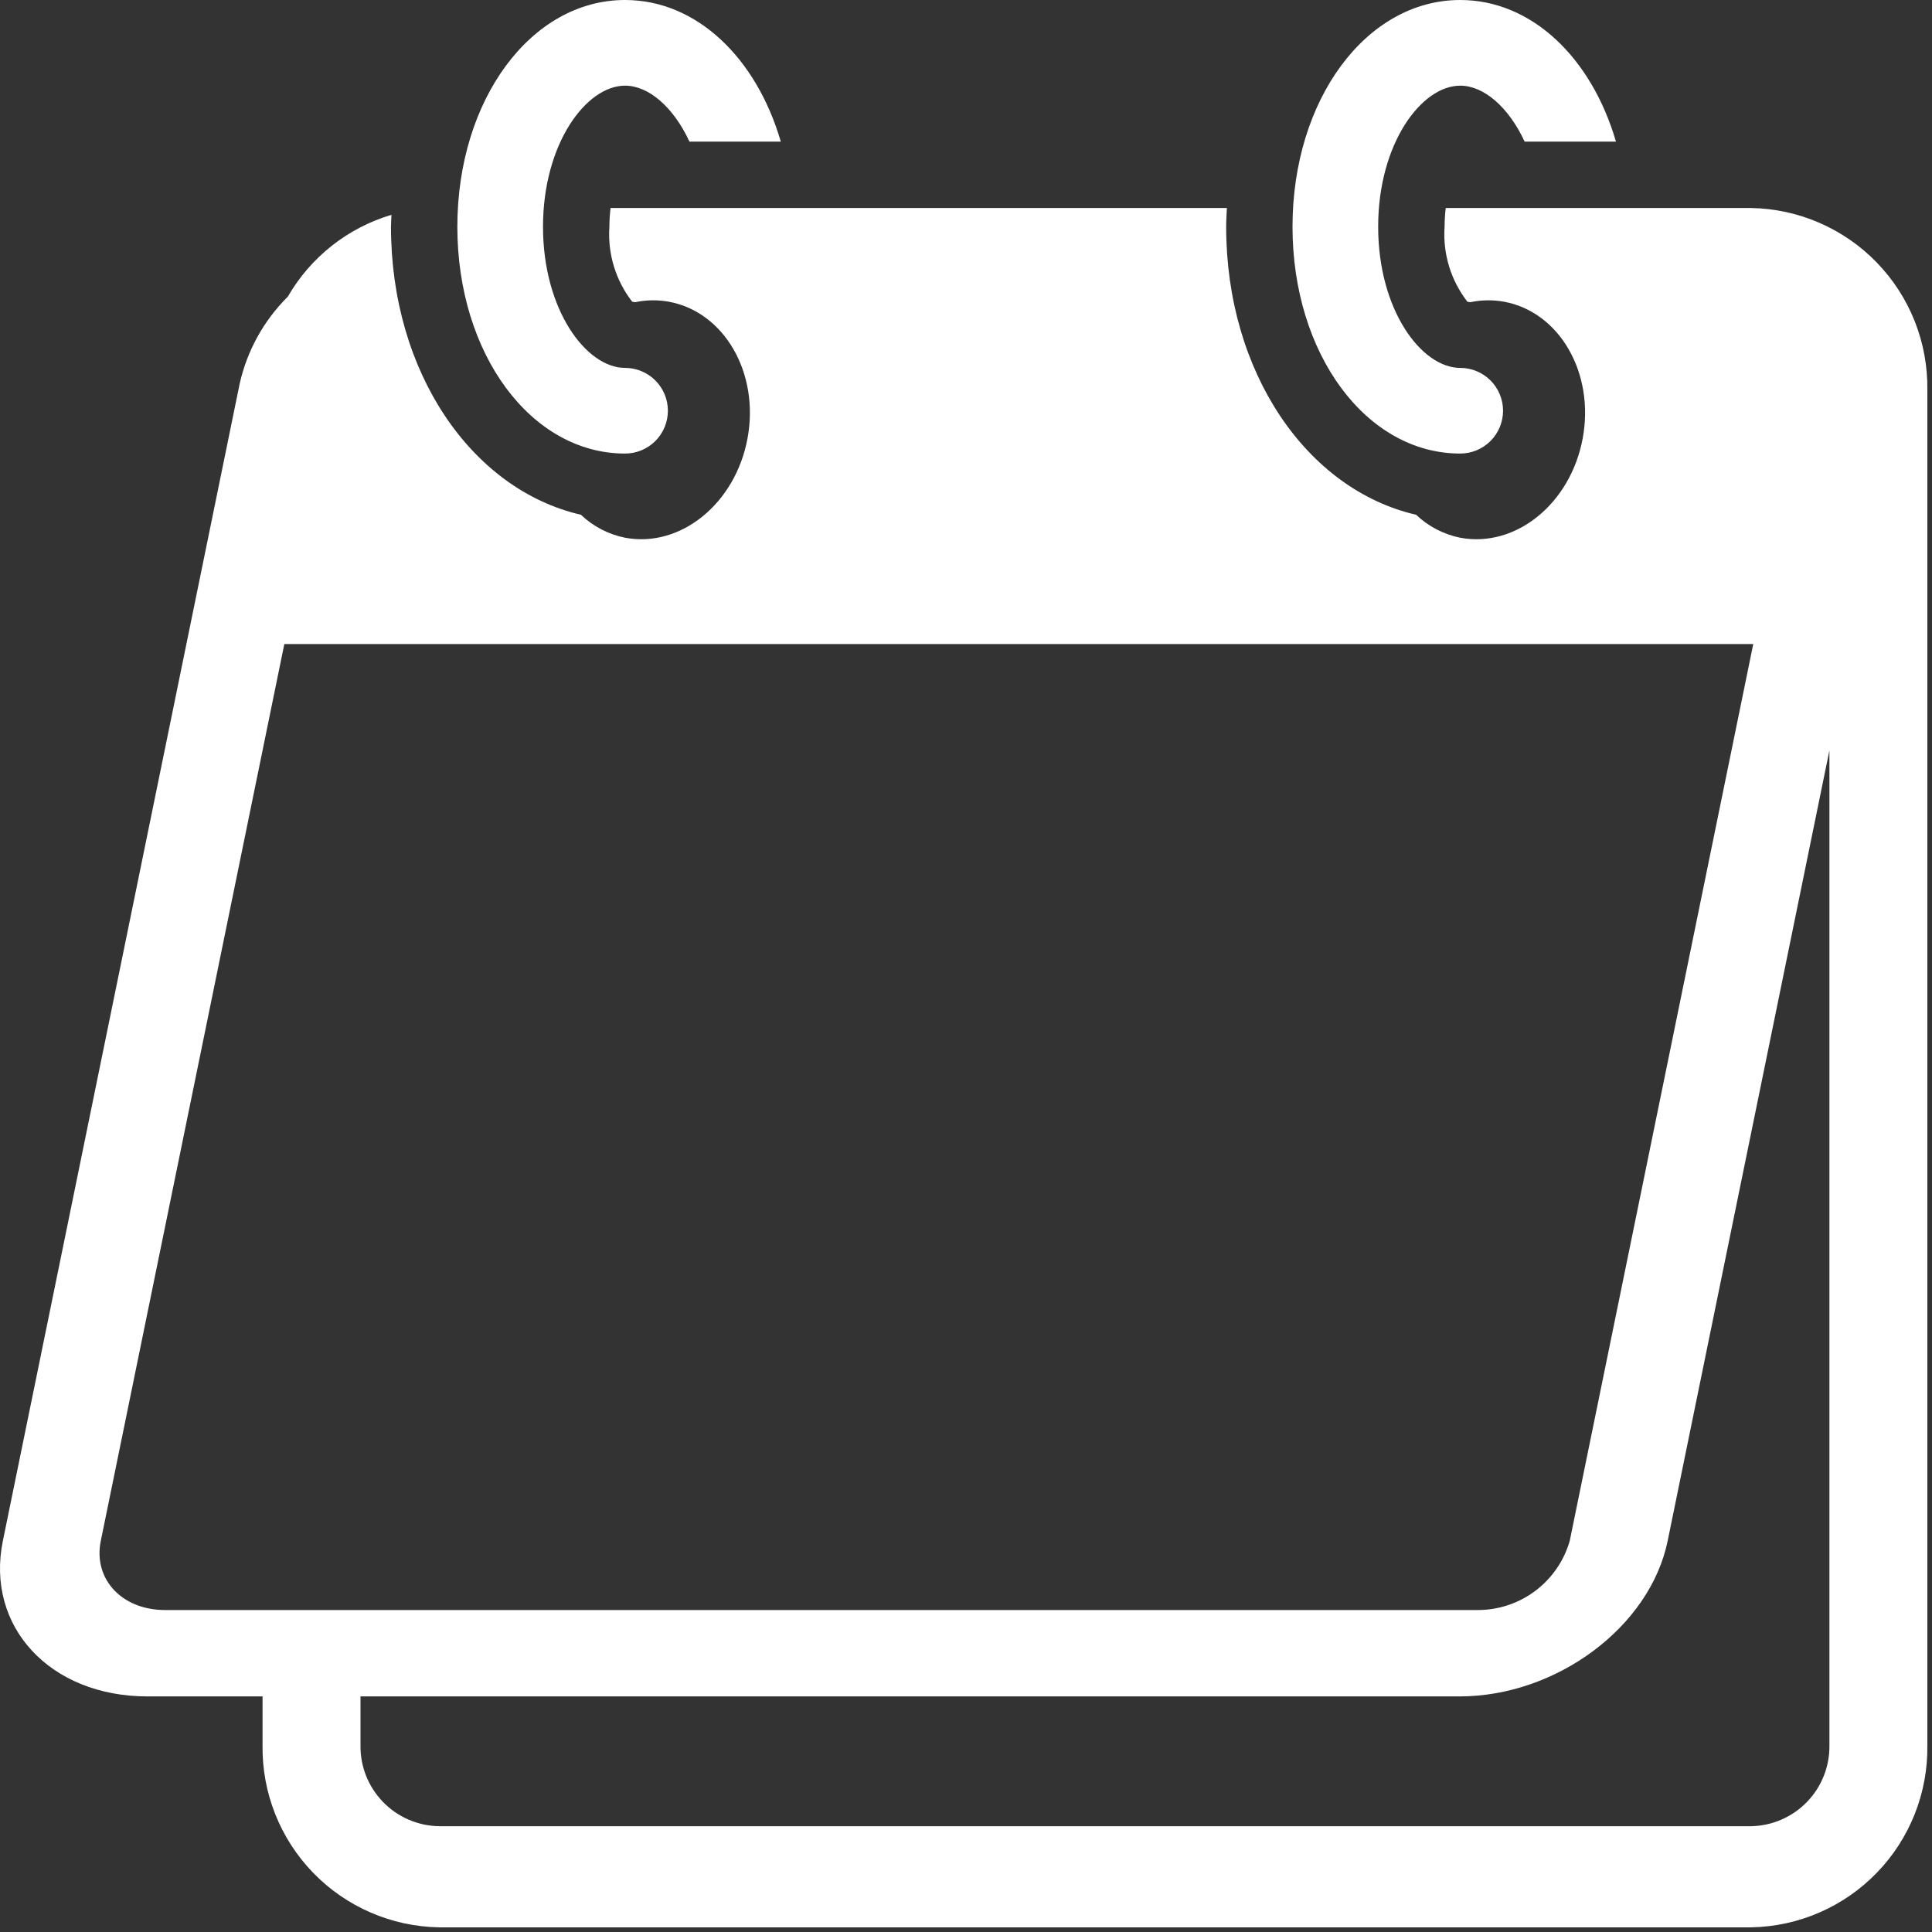 <svg width="83" height="83" viewBox="0 0 83 83" fill="none" xmlns="http://www.w3.org/2000/svg">
<rect x="0" y="0" width="83" height="83" fill="#333333" stroke="none"/>
<path d="M75.227 8.936H62.11C62.078 9.203 62.061 9.472 62.06 9.742C61.98 10.9 62.329 12.046 63.041 12.963C63.083 12.966 63.122 12.979 63.163 12.983C63.643 12.882 64.138 12.875 64.621 12.963C67.004 13.405 68.514 16.034 67.994 18.833C67.475 21.633 65.122 23.545 62.739 23.102C62.024 22.96 61.364 22.617 60.836 22.114C56.135 21.031 52.677 15.989 52.677 9.742C52.677 9.469 52.695 9.203 52.708 8.936H26.23C26.198 9.203 26.181 9.472 26.18 9.742C26.1 10.9 26.449 12.046 27.161 12.963C27.203 12.966 27.242 12.979 27.284 12.983C27.763 12.882 28.258 12.875 28.741 12.963C31.124 13.405 32.634 16.034 32.114 18.833C31.595 21.633 29.242 23.545 26.859 23.102C26.144 22.96 25.484 22.617 24.956 22.114C20.255 21.031 16.797 15.989 16.797 9.742C16.797 9.569 16.812 9.401 16.817 9.229C14.938 9.787 13.345 11.045 12.366 12.743C11.333 13.768 10.614 15.066 10.296 16.486L0.123 66.197C-0.631 69.881 2.154 72.879 6.332 72.879H11.279V74.979C11.251 77.02 12.032 78.99 13.453 80.456C14.874 81.922 16.819 82.765 18.86 82.8H75.227C77.268 82.764 79.211 81.921 80.63 80.454C82.05 78.988 82.83 77.019 82.8 74.979V16.756C82.83 14.716 82.05 12.747 80.63 11.281C79.211 9.815 77.268 8.971 75.227 8.936ZM7.091 69.168C5.233 69.168 3.995 67.835 4.33 66.197L12.215 27.669H75.321L67.437 66.197C67.189 67.058 66.666 67.815 65.948 68.352C65.23 68.888 64.356 69.175 63.46 69.168H7.091ZM78.593 74.979C78.606 75.886 78.26 76.761 77.629 77.412C76.998 78.064 76.134 78.439 75.227 78.455H18.86C17.953 78.44 17.087 78.066 16.455 77.414C15.822 76.763 15.474 75.887 15.487 74.979V72.879H62.7C66.878 72.879 70.89 69.881 71.644 66.197L78.593 32.239V74.979Z" fill="white"/>
<path d="M62.732 19.485C63.22 19.485 63.688 19.291 64.033 18.946C64.378 18.601 64.572 18.133 64.572 17.645C64.572 17.157 64.378 16.689 64.033 16.344C63.688 15.999 63.22 15.805 62.732 15.805C61.064 15.805 59.207 13.315 59.207 9.742C59.207 6.17 61.064 3.68 62.732 3.68C63.735 3.68 64.804 4.586 65.499 6.084H69.423C68.373 2.486 65.809 0 62.732 0C58.692 0 55.527 4.279 55.527 9.742C55.527 15.205 58.692 19.485 62.732 19.485Z" fill="white"/>
<path d="M26.853 19.485C27.341 19.485 27.809 19.291 28.154 18.946C28.499 18.601 28.693 18.133 28.693 17.645C28.693 17.157 28.499 16.689 28.154 16.344C27.809 15.999 27.341 15.805 26.853 15.805C25.186 15.805 23.328 13.315 23.328 9.742C23.328 6.17 25.186 3.68 26.853 3.68C27.856 3.68 28.925 4.586 29.62 6.084H33.544C32.494 2.486 29.93 0 26.853 0C22.813 0 19.648 4.279 19.648 9.742C19.648 15.205 22.813 19.485 26.853 19.485Z" fill="white"/>
</svg>
